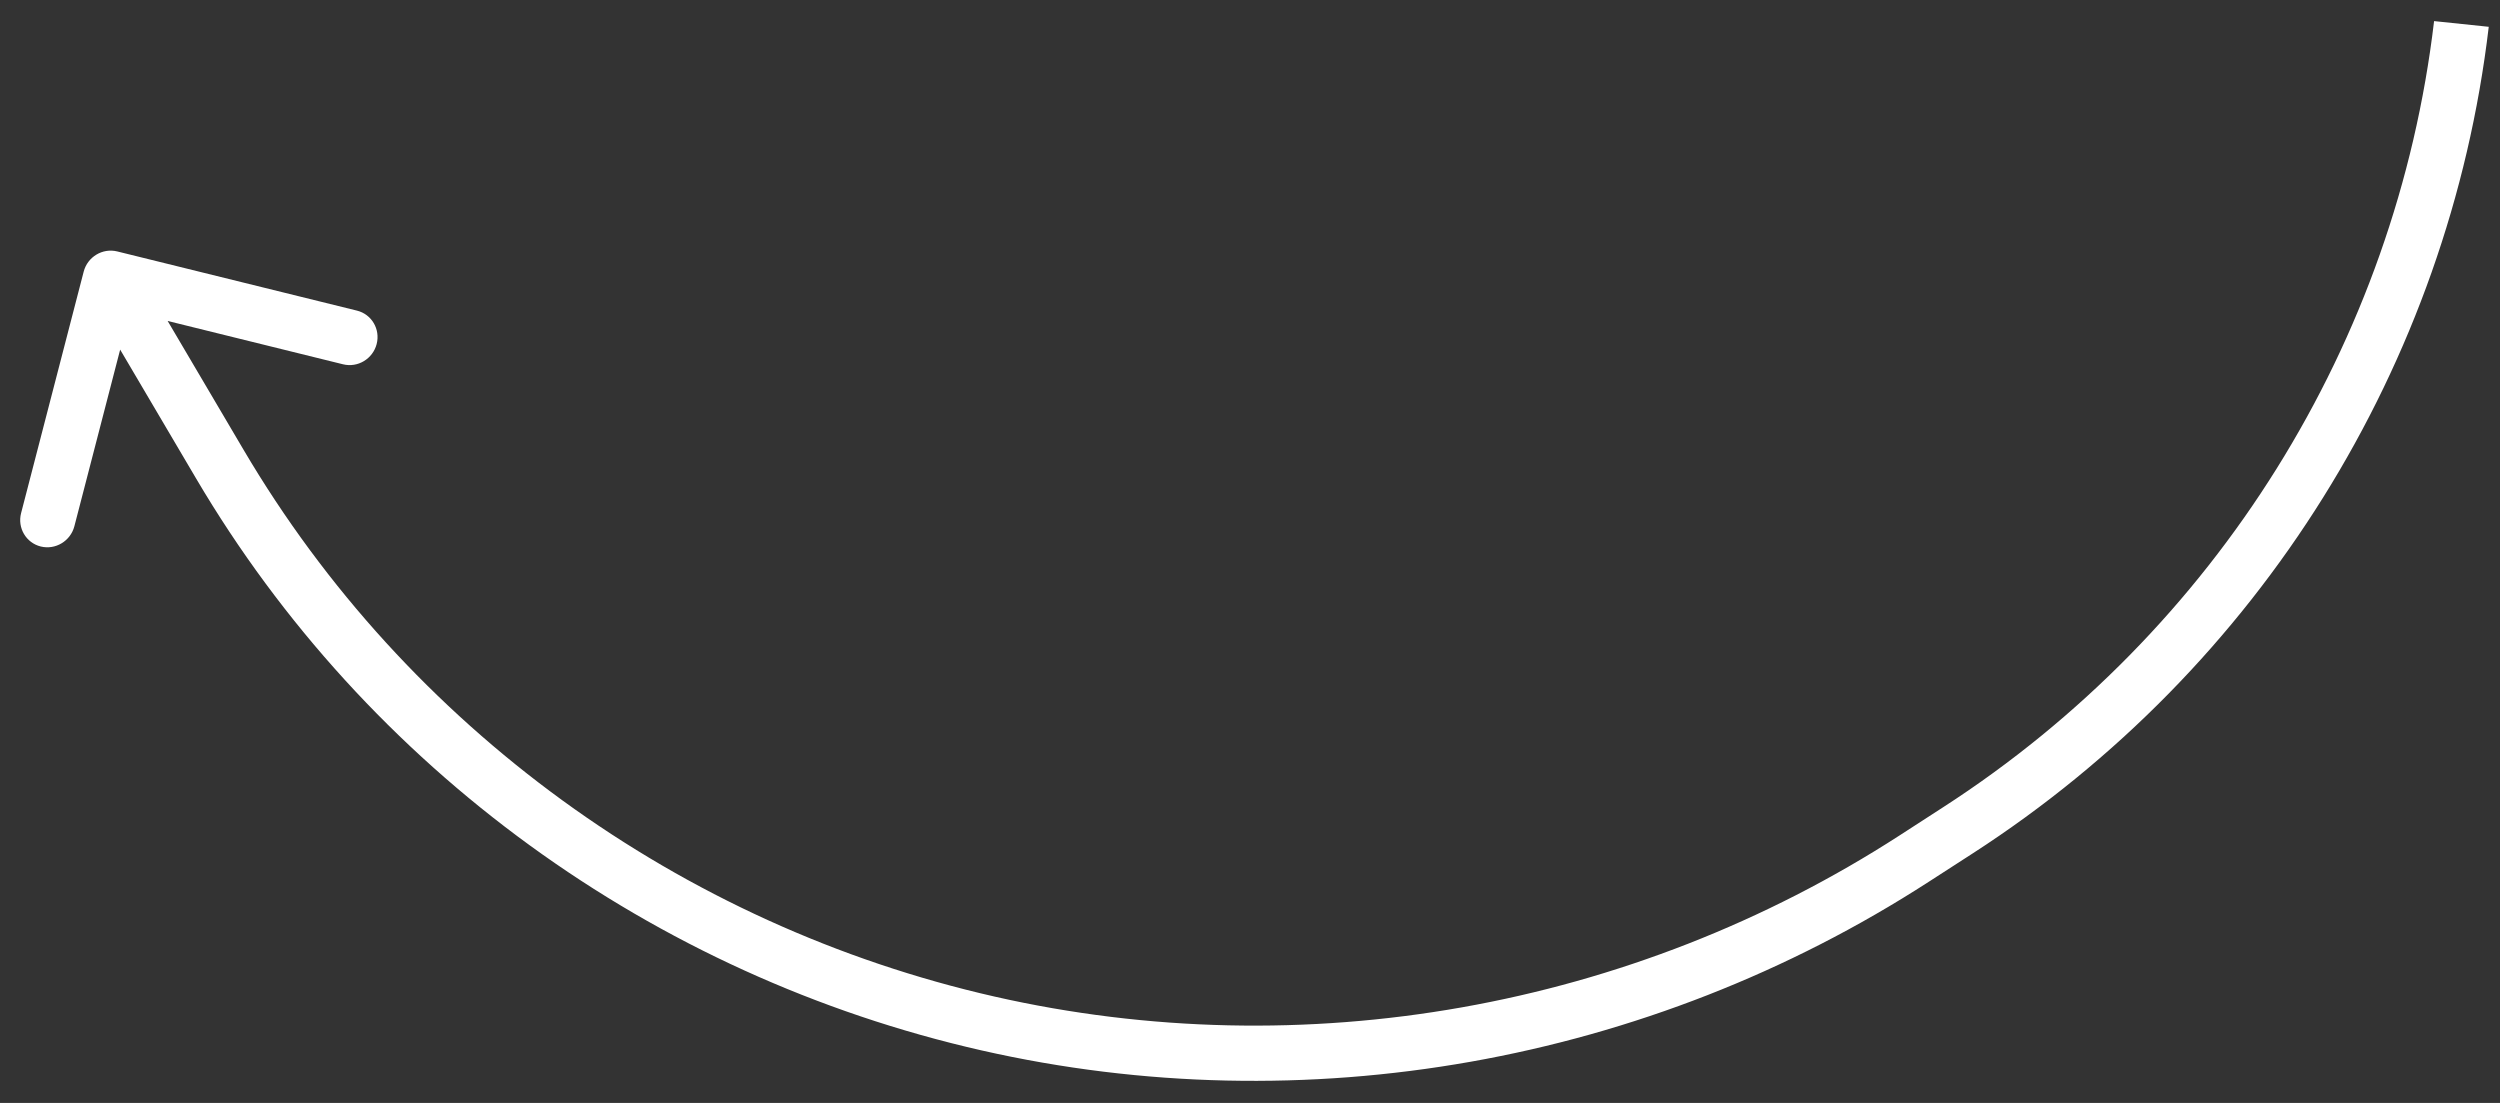 <?xml version="1.0" encoding="UTF-8"?> <svg xmlns="http://www.w3.org/2000/svg" width="68" height="30" viewBox="0 0 68 30" fill="none"><rect x="0" y="0" width="68" height="30" fill="#333333" stroke="none"/> <path d="M53.266 22.578L52.867 21.948L52.867 21.948L53.266 22.578ZM52.059 23.359L52.457 23.988L52.457 23.988L52.059 23.359ZM5.98 12.625L5.334 13.015L5.334 13.015L5.98 12.625ZM2.276 7.39C2.38 6.987 2.789 6.74 3.189 6.839L9.71 8.449C10.11 8.548 10.349 8.955 10.245 9.358C10.141 9.761 9.732 10.008 9.331 9.909L3.536 8.477L2.023 14.314C1.918 14.717 1.509 14.963 1.109 14.865C0.709 14.766 0.469 14.359 0.574 13.956L2.276 7.39ZM26.878 27.839L26.702 28.572L26.702 28.572L26.878 27.839ZM53.665 23.208L52.457 23.988L51.66 22.729L52.867 21.948L53.665 23.208ZM5.334 13.015L2.354 7.958L3.646 7.179L6.626 12.236L5.334 13.015ZM26.702 28.572C17.758 26.54 9.988 20.913 5.334 13.015L6.626 12.236C11.072 19.781 18.501 25.163 27.053 27.107L26.702 28.572ZM67.694 0.729C66.609 9.913 61.453 18.175 53.665 23.208L52.867 21.948C60.273 17.163 65.176 9.307 66.207 0.574L67.694 0.729ZM52.457 23.988C44.816 28.926 35.474 30.565 26.702 28.572L27.053 27.107C35.437 29.011 44.364 27.443 51.66 22.729L52.457 23.988Z" fill="white"></path> </svg> 